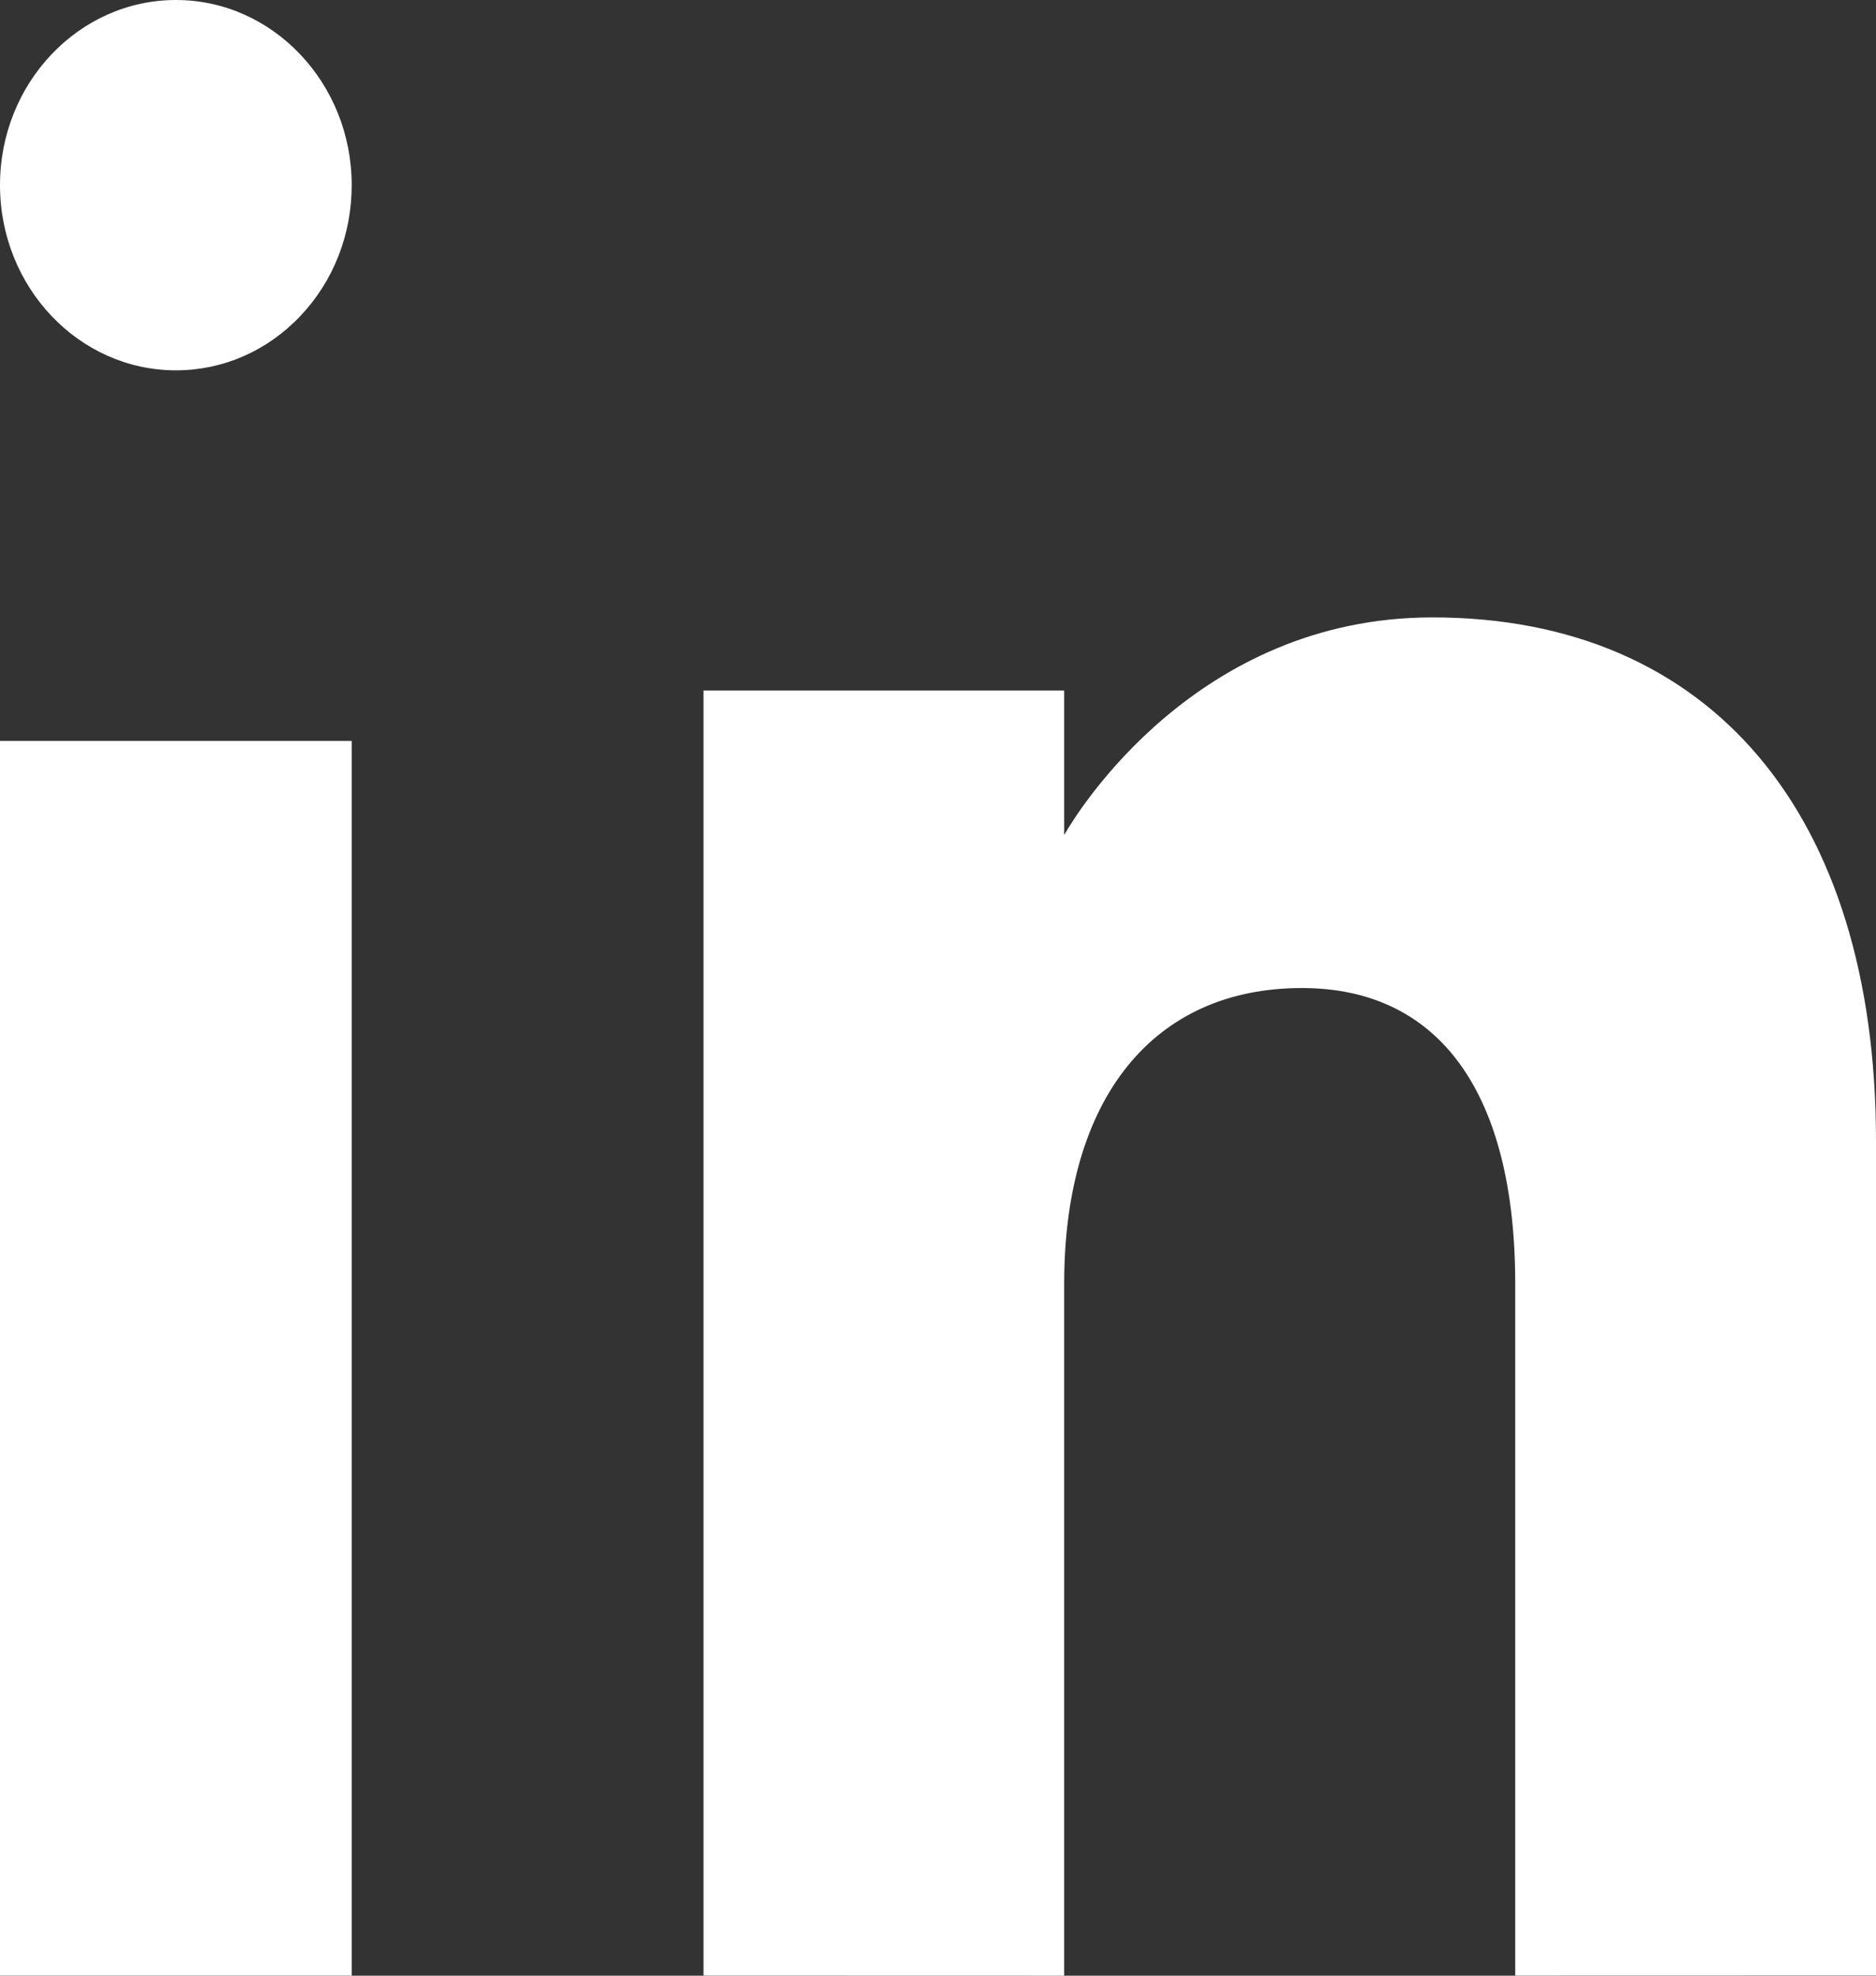 <svg width="19" height="20" viewBox="0 0 19 20" fill="none" xmlns="http://www.w3.org/2000/svg">
<rect x="0" y="0" width="19" height="20" fill="#333333" stroke="none"/>
<path fill-rule="evenodd" clip-rule="evenodd" d="M10.778 20H10.777L7.125 19.999V6.99H10.778V8.453C10.908 8.224 12.116 6.25 14.508 6.25C17.321 6.25 19 8.232 19 11.551V19.998L15.346 19.999V12.995C15.346 11.065 14.579 10.002 13.185 10.002C11.678 10.002 10.778 11.121 10.778 12.995V19.999V20ZM3.562 19.999H3.561H0V7.5H3.562V19.997V19.999ZM1.782 3.749C0.799 3.749 0 2.908 0 1.874C0 0.841 0.799 0 1.782 0C2.763 0 3.562 0.841 3.562 1.874C3.562 2.375 3.377 2.846 3.042 3.199C2.705 3.554 2.257 3.749 1.782 3.749Z" fill="white"/>
</svg>
